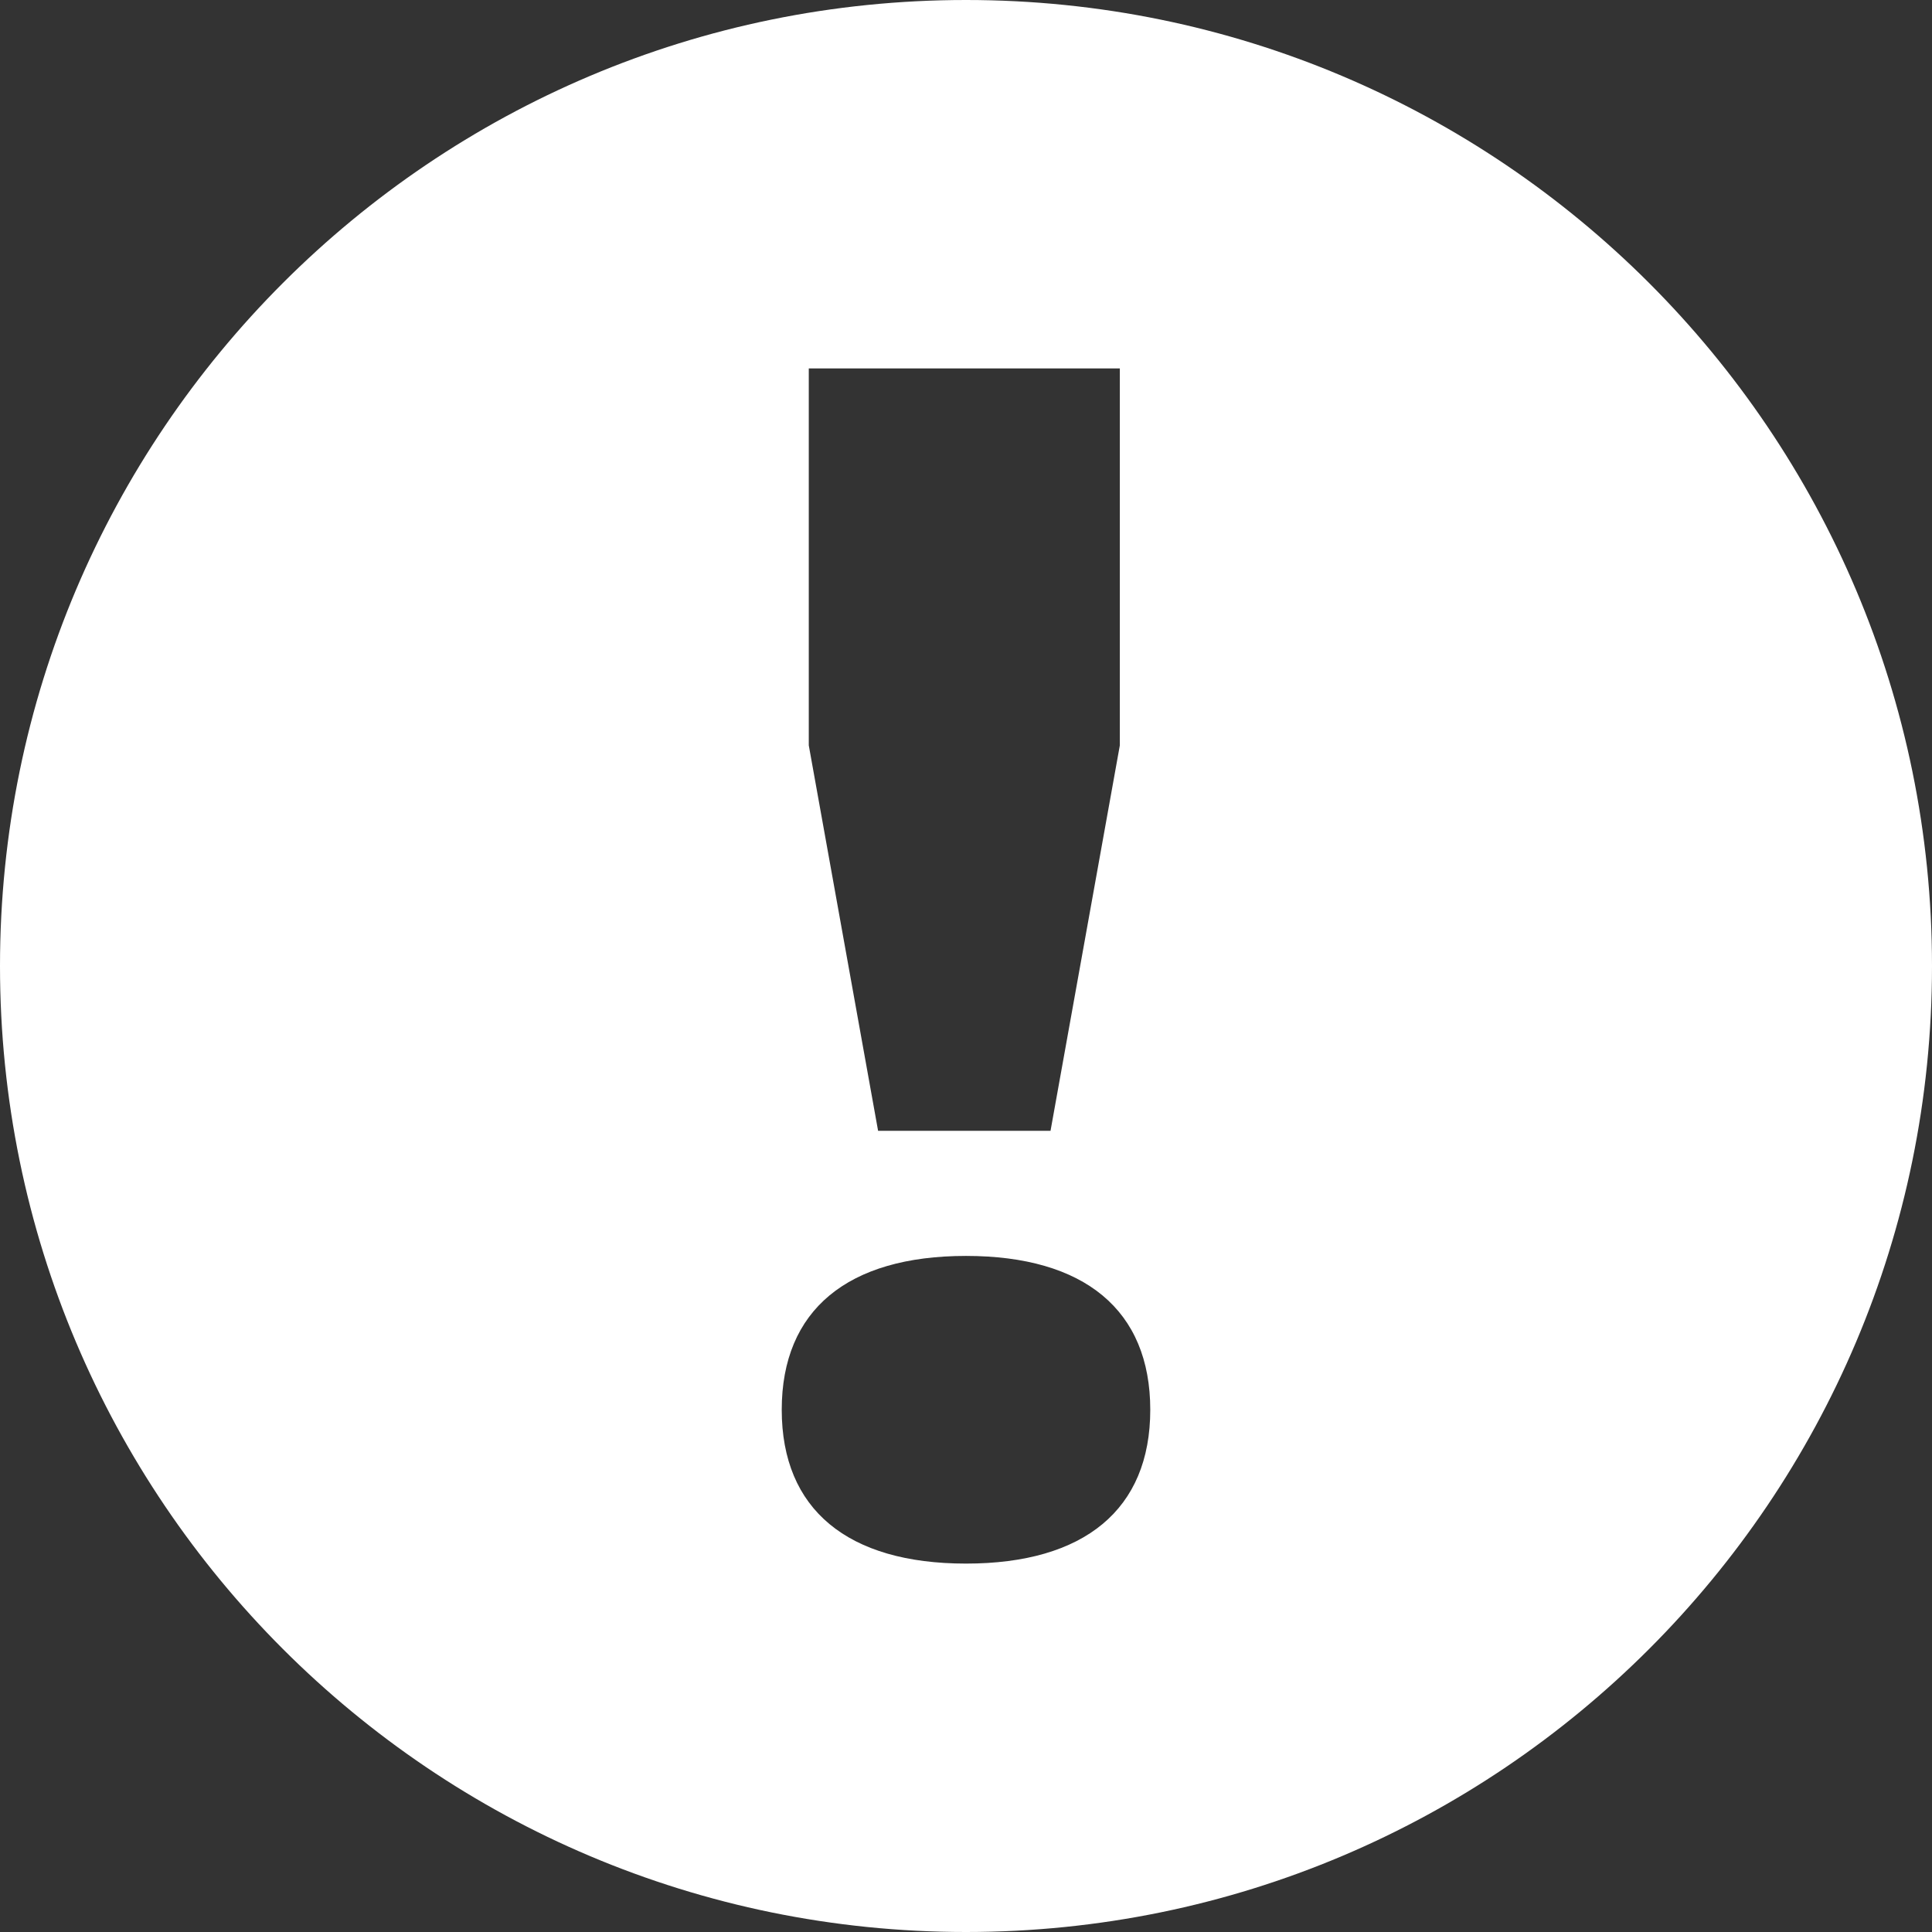 <svg width="16" height="16" viewBox="0 0 16 16" fill="none" xmlns="http://www.w3.org/2000/svg">
<rect x="0" y="0" width="16" height="16" fill="#333333" stroke="none"/>
<g id="16/error">
<path id="error-solid" fill-rule="evenodd" clip-rule="evenodd" d="M8 16C12.418 16 16 12.418 16 8C16 3.582 12.418 0 8 0C3.582 0 0 3.582 0 8C0 12.418 3.582 16 8 16ZM6.698 6.173L7.272 9.365H8.7L9.274 6.173V3.051H6.698V6.173ZM6.474 11.675C6.474 12.501 7.02 12.949 8 12.949C8.98 12.949 9.526 12.501 9.526 11.675C9.526 10.849 8.98 10.401 8 10.401C7.02 10.401 6.474 10.849 6.474 11.675Z" fill="white"/>
</g>
</svg>
